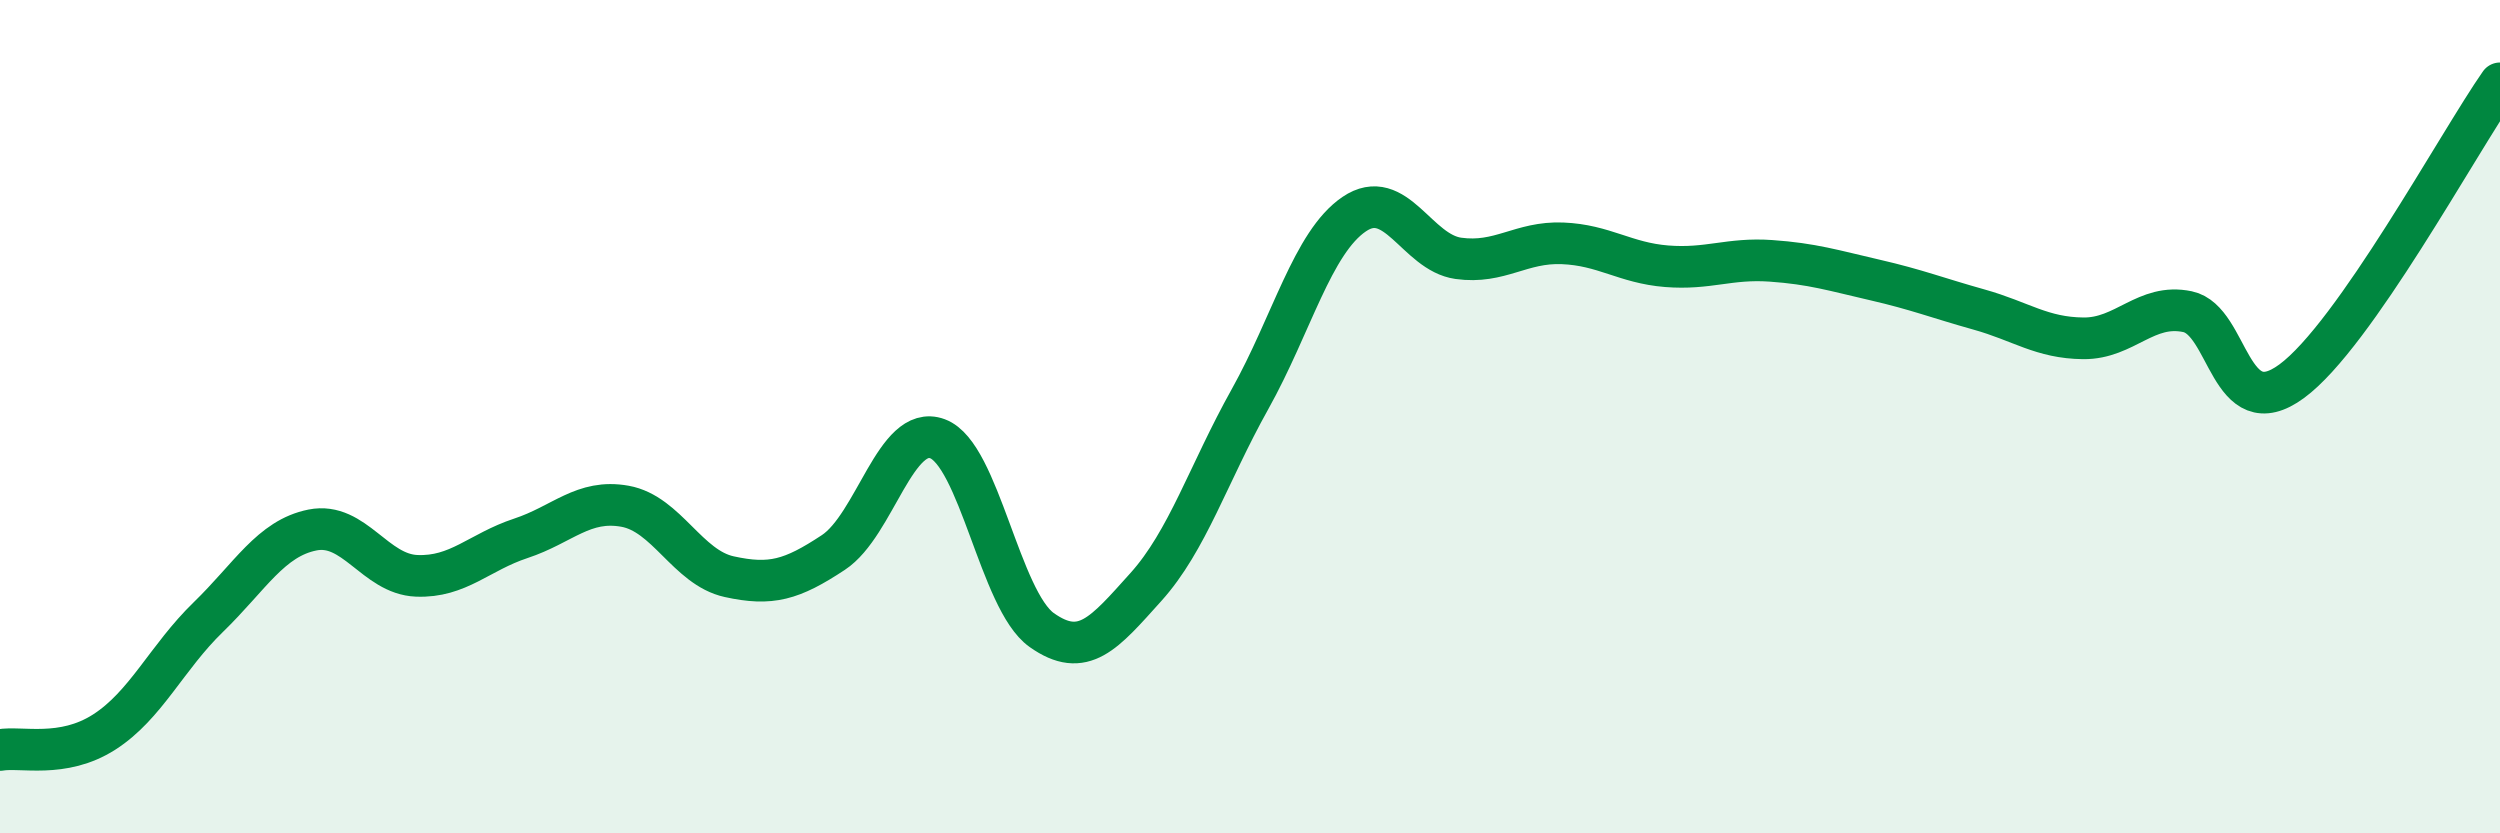 
    <svg width="60" height="20" viewBox="0 0 60 20" xmlns="http://www.w3.org/2000/svg">
      <path
        d="M 0,18 C 0.5,17.91 1.5,18.21 2.5,17.57 C 3.5,16.93 4,15.78 5,14.81 C 6,13.84 6.5,12.92 7.5,12.72 C 8.5,12.52 9,13.78 10,13.82 C 11,13.86 11.5,13.25 12.5,12.92 C 13.5,12.59 14,11.97 15,12.15 C 16,12.33 16.5,13.62 17.5,13.84 C 18.5,14.06 19,13.92 20,13.26 C 21,12.6 21.5,10.16 22.5,10.53 C 23.5,10.9 24,14.41 25,15.12 C 26,15.83 26.5,15.2 27.5,14.09 C 28.5,12.98 29,11.37 30,9.58 C 31,7.79 31.5,5.82 32.5,5.14 C 33.5,4.46 34,6.06 35,6.2 C 36,6.34 36.5,5.8 37.5,5.84 C 38.5,5.88 39,6.31 40,6.39 C 41,6.47 41.5,6.19 42.5,6.26 C 43.5,6.33 44,6.49 45,6.72 C 46,6.95 46.5,7.15 47.5,7.43 C 48.5,7.71 49,8.11 50,8.12 C 51,8.13 51.5,7.27 52.5,7.48 C 53.5,7.69 53.5,10.25 55,9.15 C 56.5,8.05 59,3.43 60,2L60 20L0 20Z"
        fill="#008740"
        opacity="0.1"
        stroke-linecap="round"
        stroke-linejoin="round"
      />
      <path
        d="M 0,18 C 0.5,17.91 1.5,18.21 2.5,17.57 C 3.5,16.93 4,15.78 5,14.81 C 6,13.84 6.5,12.92 7.5,12.72 C 8.5,12.52 9,13.78 10,13.82 C 11,13.86 11.5,13.25 12.5,12.92 C 13.5,12.59 14,11.97 15,12.15 C 16,12.33 16.5,13.62 17.5,13.84 C 18.5,14.06 19,13.92 20,13.26 C 21,12.6 21.5,10.16 22.5,10.53 C 23.5,10.9 24,14.41 25,15.12 C 26,15.83 26.5,15.2 27.5,14.09 C 28.5,12.98 29,11.37 30,9.58 C 31,7.79 31.5,5.82 32.5,5.14 C 33.5,4.46 34,6.06 35,6.2 C 36,6.34 36.5,5.8 37.5,5.84 C 38.5,5.88 39,6.31 40,6.39 C 41,6.47 41.5,6.19 42.5,6.26 C 43.5,6.33 44,6.49 45,6.72 C 46,6.95 46.5,7.15 47.5,7.43 C 48.5,7.71 49,8.11 50,8.12 C 51,8.13 51.5,7.27 52.5,7.48 C 53.5,7.69 53.5,10.25 55,9.15 C 56.5,8.05 59,3.43 60,2"
        stroke="#008740"
        stroke-width="1"
        fill="none"
        stroke-linecap="round"
        stroke-linejoin="round"
      />
    </svg>
  